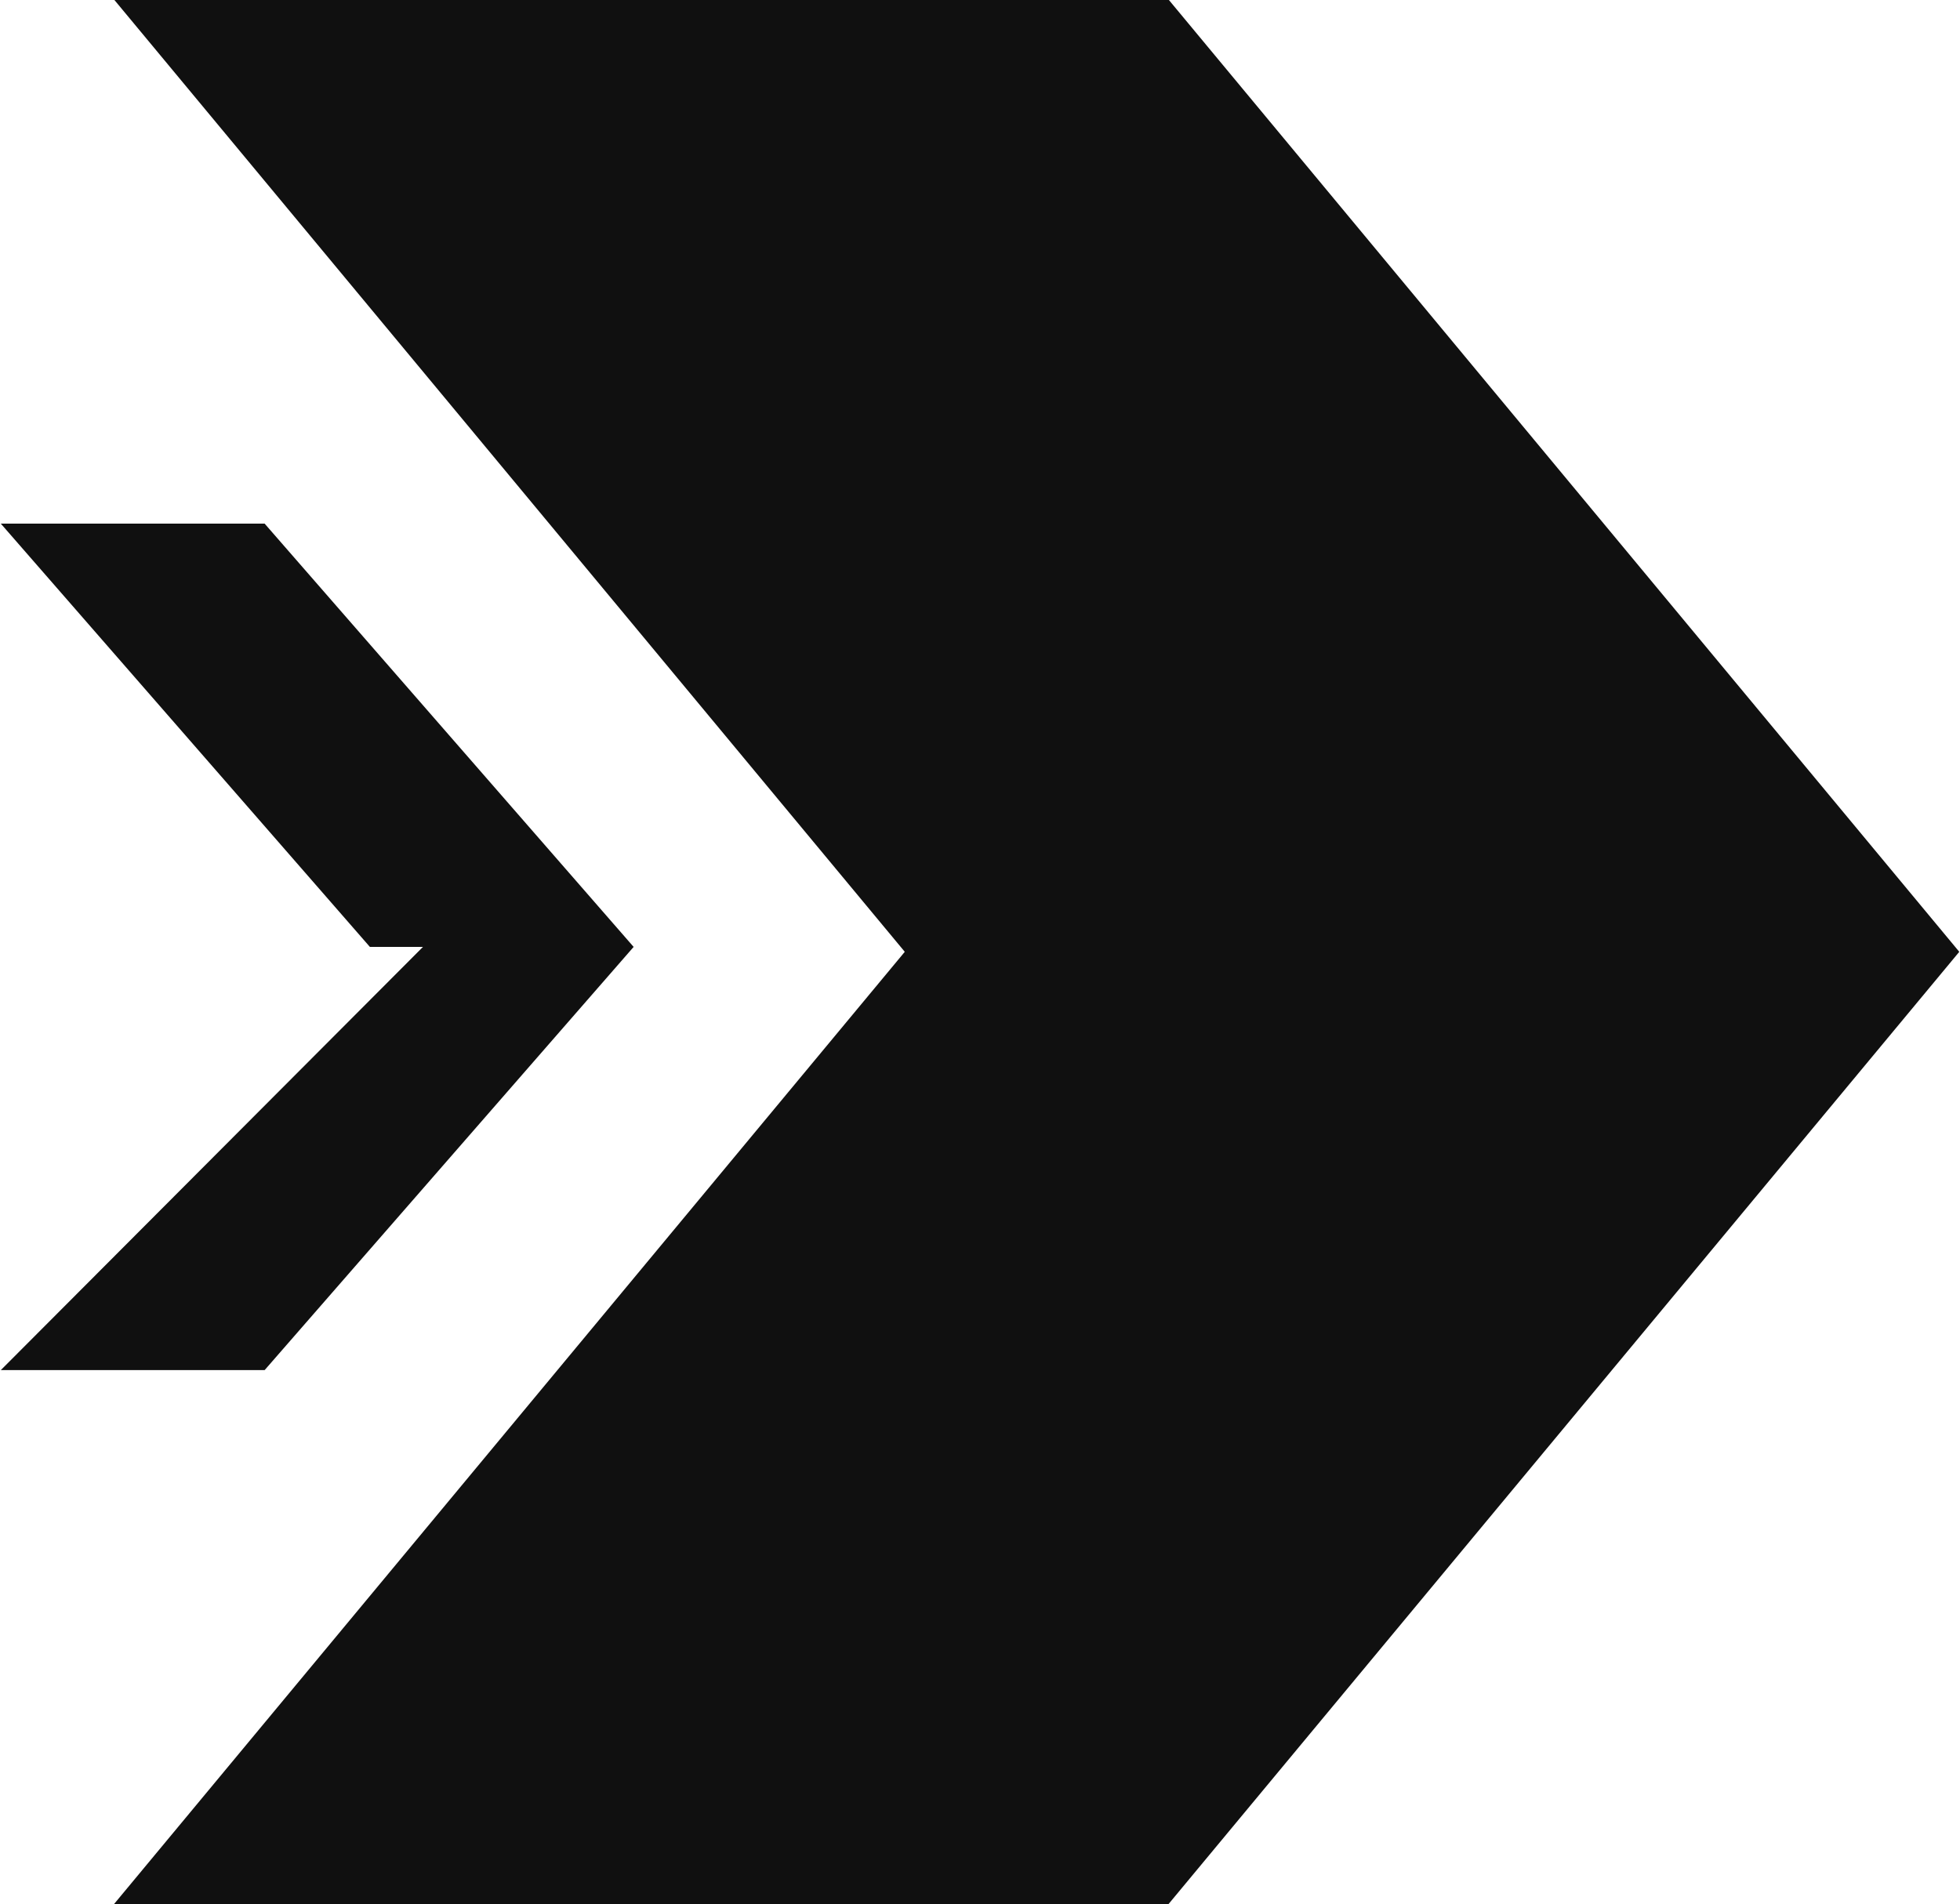 <svg xmlns="http://www.w3.org/2000/svg" width="24.375" height="23.687" viewBox="0 0 24.375 23.687">
  <defs>
    <style>
      .cls-1 {
        fill: #101010;
        fill-rule: evenodd;
      }
    </style>
  </defs>
  <path id="arrow-b.svg" class="cls-1" d="M951.866,591.183H938.752l-9.835-11.846h13.114Zm-9.835,11.846H928.917l9.835-11.846h13.114ZM932.1,591.122h3.28l-4.589-5.265h-3.281Zm-4.59,5.264h3.281l4.589-5.264H932.76Z" transform="translate(-927.5 -579.344)"/>
</svg>
